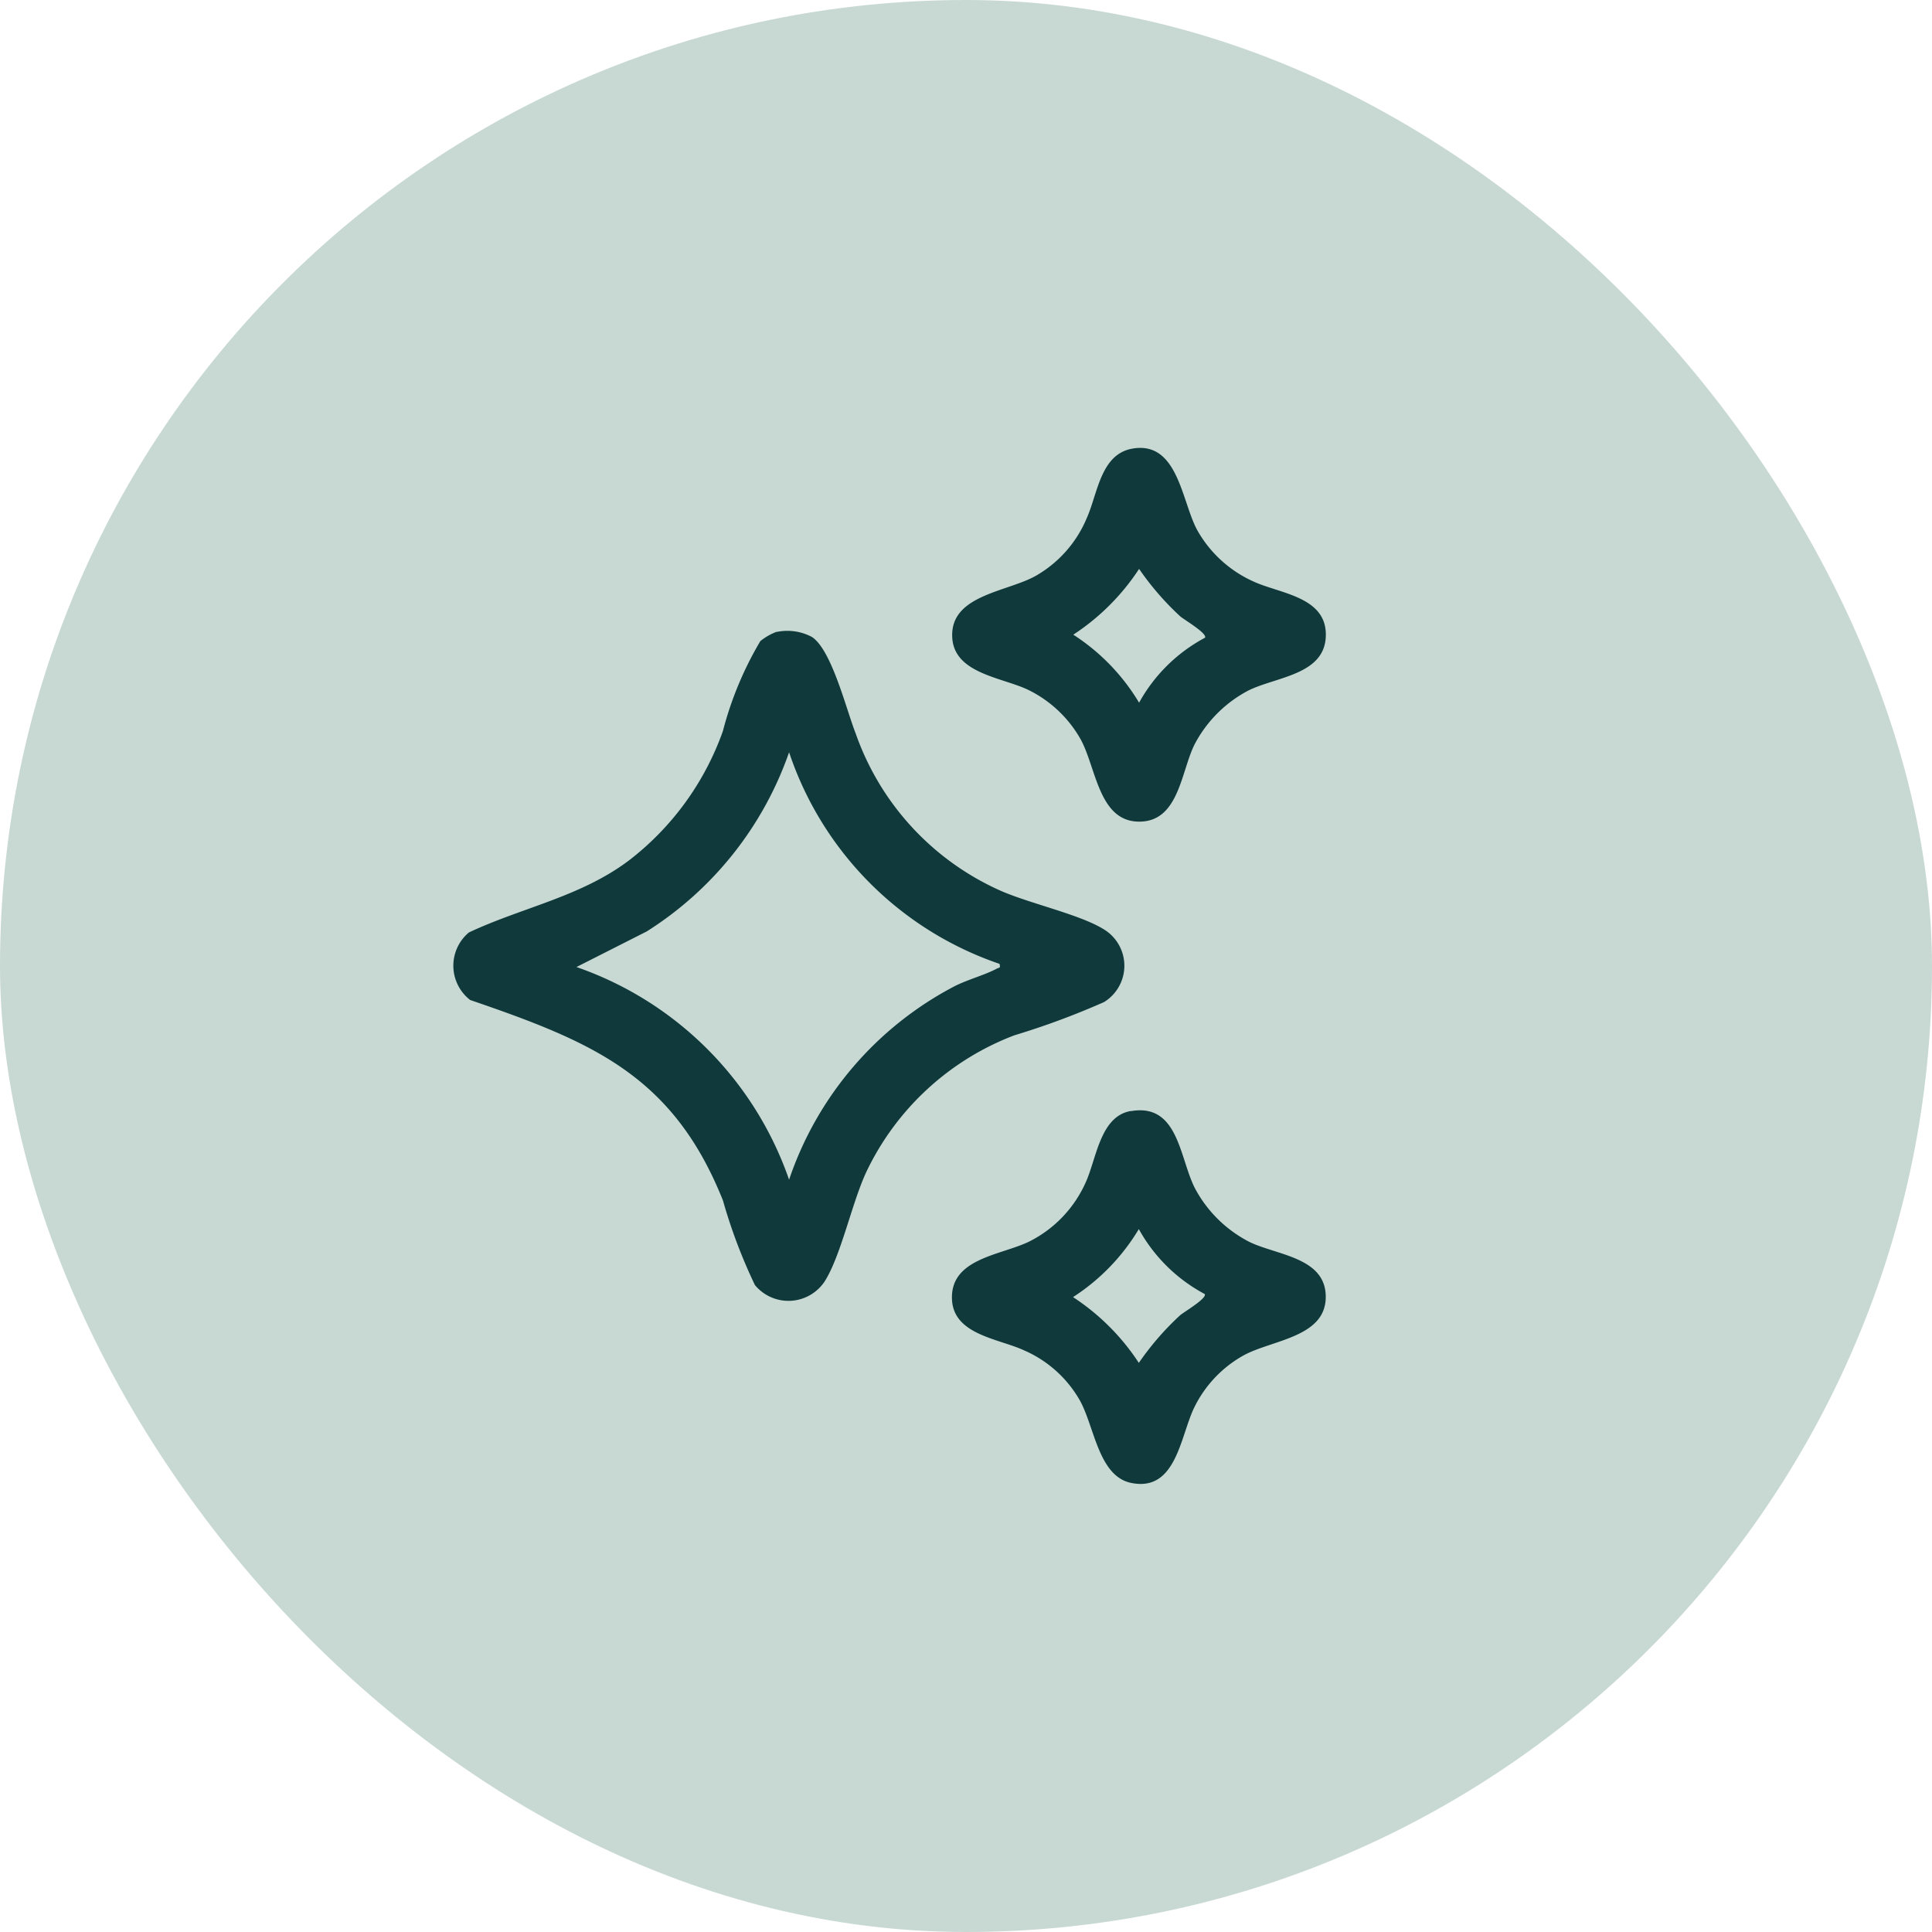 <svg id="Group_22781" data-name="Group 22781" xmlns="http://www.w3.org/2000/svg" xmlns:xlink="http://www.w3.org/1999/xlink" width="50.584" height="50.584" viewBox="0 0 50.584 50.584">
  <defs>
    <clipPath id="clip-path">
      <rect id="Rectangle_3906" data-name="Rectangle 3906" width="22.844" height="27.13" fill="#0f393a"/>
    </clipPath>
  </defs>
  <g id="Group_3004" data-name="Group 3004">
    <rect id="Rectangle_791" data-name="Rectangle 791" width="50.584" height="50.584" rx="25.292" fill="#c8d9d4"/>
  </g>
  <g id="Group_22758" data-name="Group 22758" transform="translate(11.87 11.727)">
    <g id="Group_22758-2" data-name="Group 22758" clip-path="url(#clip-path)">
      <path id="Path_5365" data-name="Path 5365" d="M8.469,36.063a1.369,1.369,0,0,1,.917.131c.52.338.9,1.9,1.147,2.526a7.058,7.058,0,0,0,3.752,4.1c.765.348,2.124.637,2.752,1.034a1.115,1.115,0,0,1,0,1.9,20.312,20.312,0,0,1-2.35.871,7.079,7.079,0,0,0-3.877,3.582c-.378.812-.662,2.193-1.091,2.865a1.138,1.138,0,0,1-1.824.091,13.954,13.954,0,0,1-.837-2.215C5.747,47.665,3.621,46.791.44,45.7a1.135,1.135,0,0,1-.034-1.768c1.4-.657,2.909-.929,4.174-1.873a7.378,7.378,0,0,0,2.477-3.4,9.088,9.088,0,0,1,.98-2.355,1.5,1.5,0,0,1,.432-.246M14.3,44.754a8.8,8.8,0,0,1-5.51-5.54,9.073,9.073,0,0,1-3.729,4.692l-1.838.931a9.017,9.017,0,0,1,5.567,5.568,8.946,8.946,0,0,1,4.322-5.06c.343-.177.809-.3,1.116-.466.066-.036.1,0,.072-.126" transform="translate(0 -31.245)" fill="#0f393a"/>
      <path id="Path_5366" data-name="Path 5366" d="M102.863,130.438c1.25-.217,1.272,1.232,1.68,2.023a3.342,3.342,0,0,0,1.422,1.4c.7.344,1.962.4,2,1.391.046,1.109-1.4,1.168-2.152,1.582a3.135,3.135,0,0,0-1.291,1.365c-.366.754-.471,2.215-1.651,1.973-.857-.176-.958-1.47-1.343-2.16a3.1,3.1,0,0,0-1.459-1.31c-.664-.309-1.849-.406-1.889-1.335-.047-1.088,1.307-1.155,2.041-1.524a3.176,3.176,0,0,0,1.459-1.537c.286-.624.377-1.732,1.18-1.871m1.936,4.791a4.252,4.252,0,0,1-1.724-1.7,5.443,5.443,0,0,1-1.723,1.781,5.935,5.935,0,0,1,1.723,1.722,7.393,7.393,0,0,1,1.075-1.241c.1-.09.731-.455.648-.566" transform="translate(-85.125 -113.073)" fill="#0f393a"/>
      <path id="Path_5367" data-name="Path 5367" d="M102.919.016c1.18-.191,1.274,1.387,1.681,2.135A3.182,3.182,0,0,0,106.078,3.5c.67.308,1.849.393,1.889,1.335.047,1.113-1.295,1.146-2.04,1.524a3.346,3.346,0,0,0-1.385,1.384c-.362.7-.409,2-1.41,2.041-1.109.046-1.168-1.4-1.582-2.152a3.172,3.172,0,0,0-1.364-1.292c-.685-.335-1.961-.425-2-1.391-.047-1.1,1.435-1.175,2.189-1.6a3.125,3.125,0,0,0,1.329-1.5c.295-.65.363-1.7,1.218-1.833m1.88,4.959c.083-.111-.545-.476-.648-.566a7.392,7.392,0,0,1-1.075-1.241,5.936,5.936,0,0,1-1.723,1.722,5.443,5.443,0,0,1,1.723,1.781,4.252,4.252,0,0,1,1.724-1.7" transform="translate(-85.125 0)" fill="#0f393a"/>
    </g>
  </g>
</svg>
